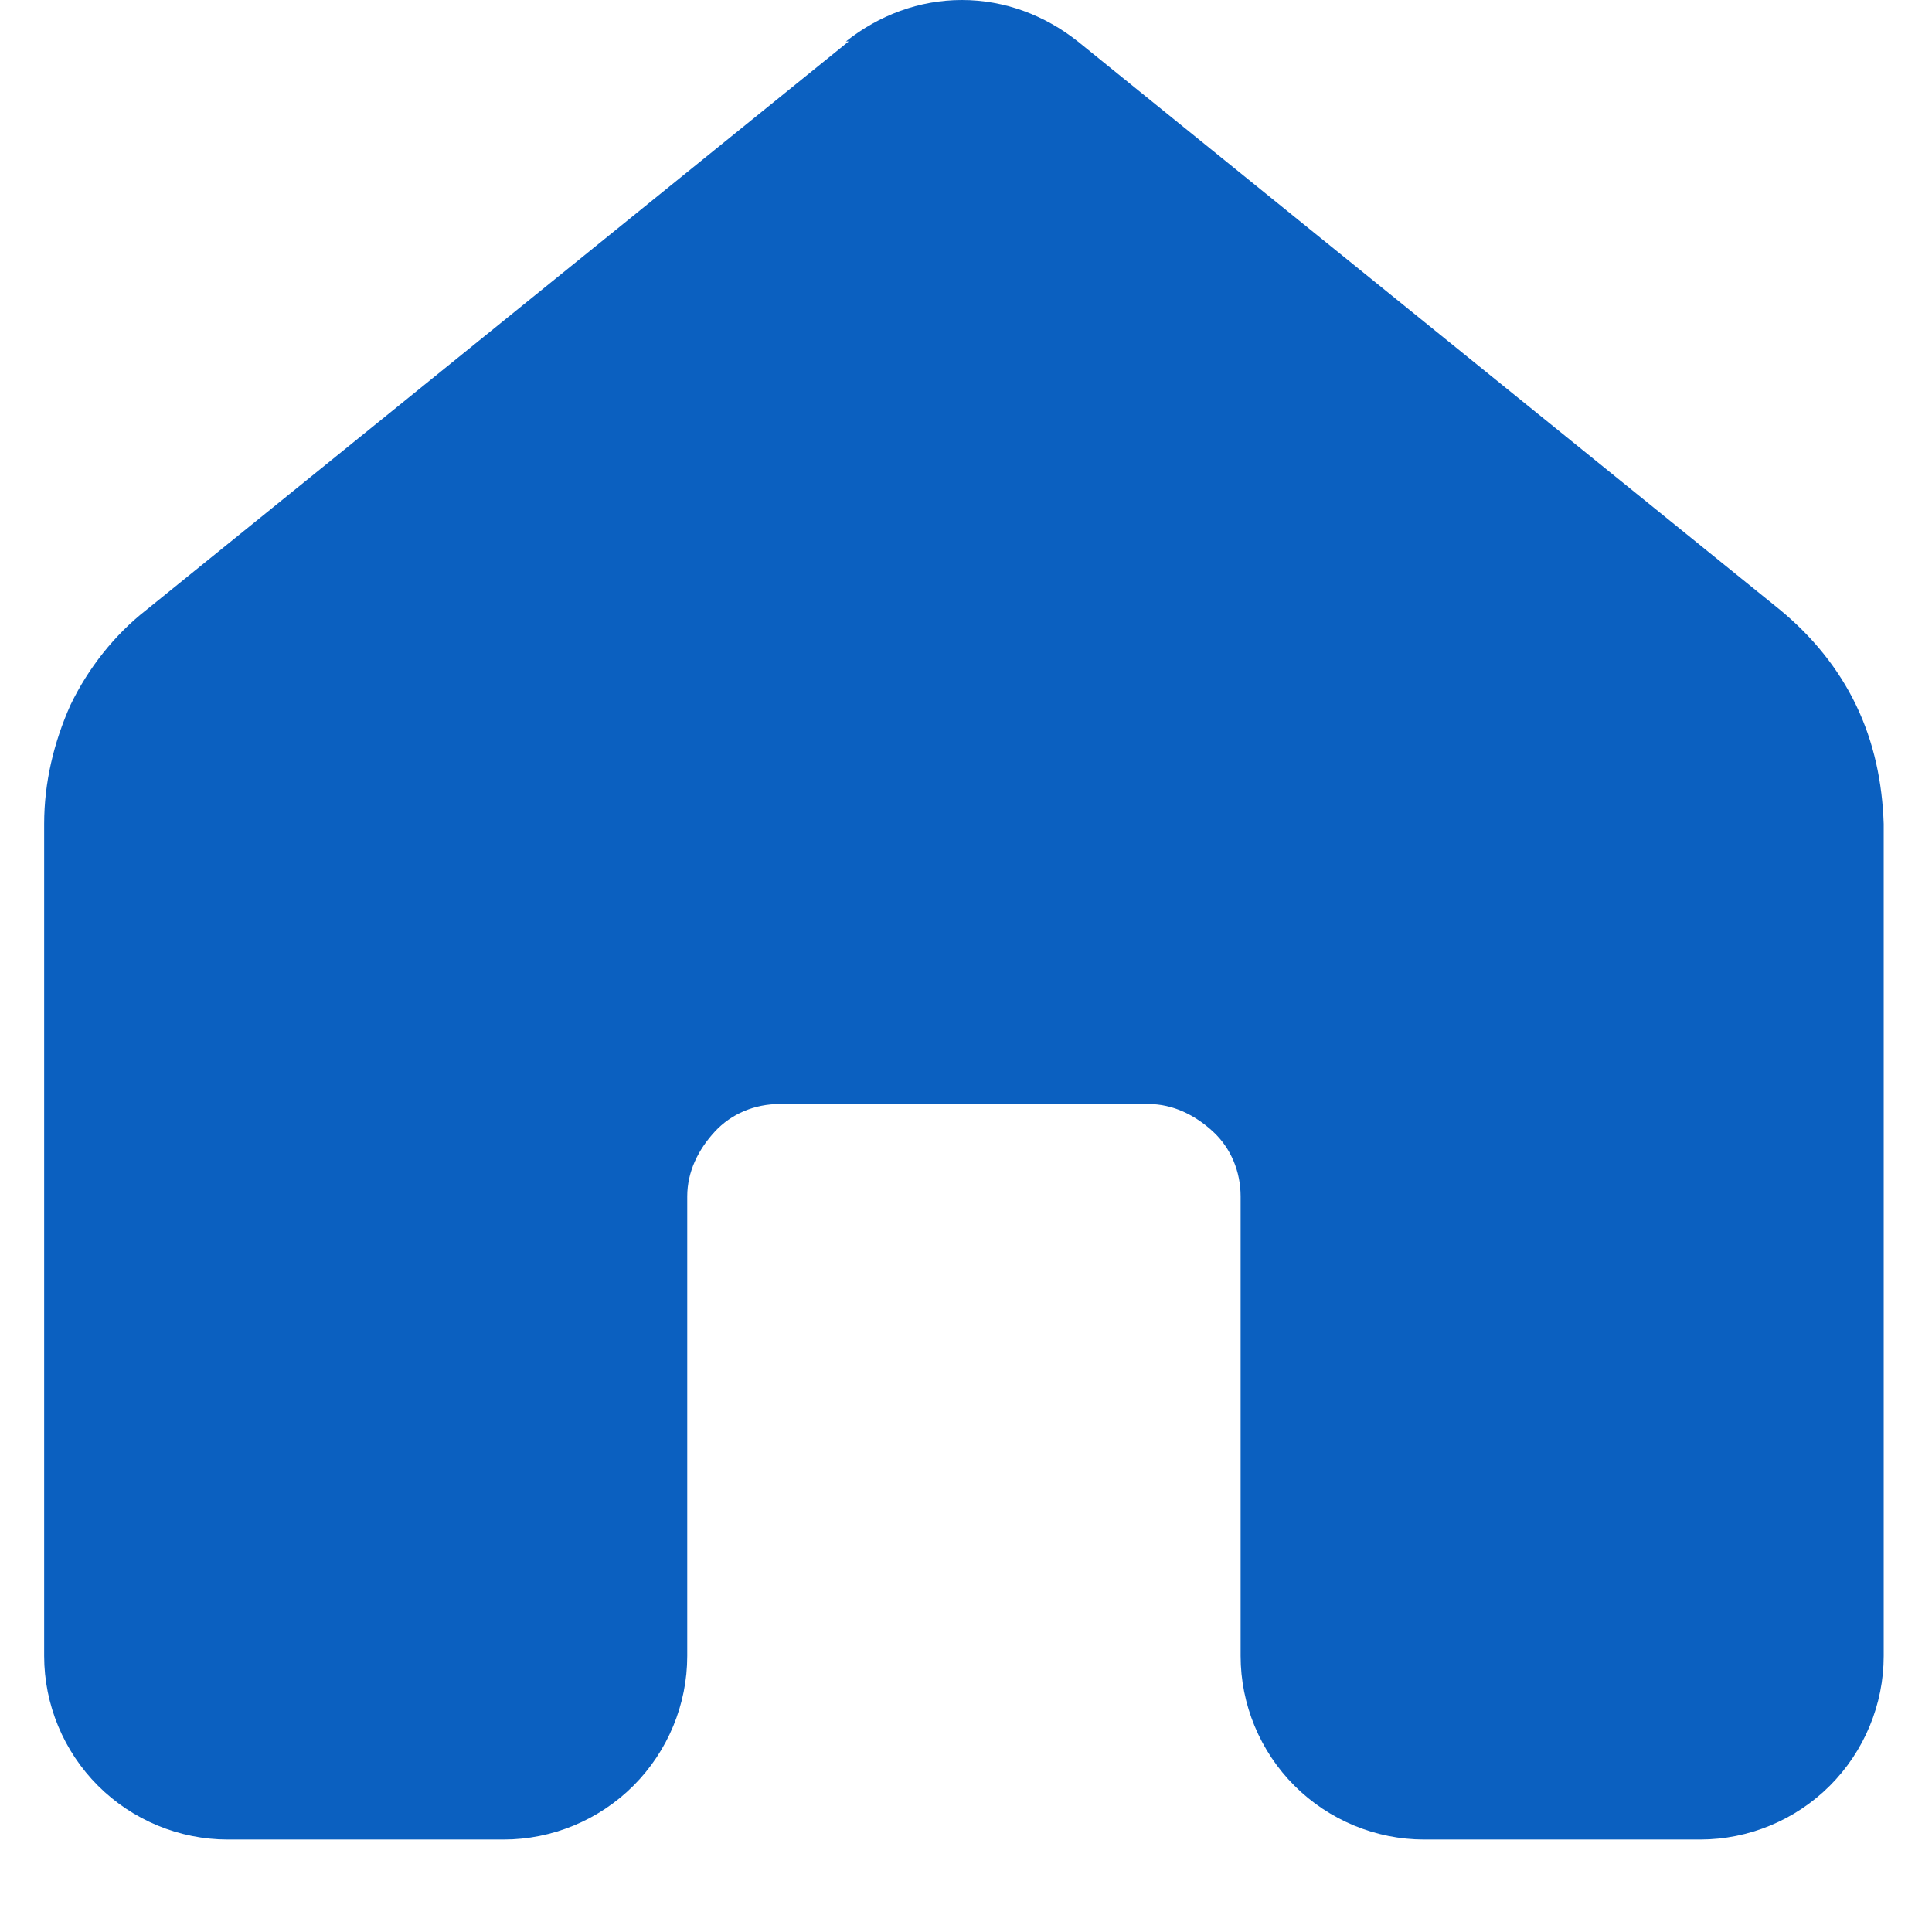 <svg width="14" height="14" viewBox="0 0 14 14" fill="none" xmlns="http://www.w3.org/2000/svg">
<path d="M6.13 0.3C6.37 0.11 6.66 0 6.97 0C7.28 0 7.57 0.11 7.81 0.3L12.9 4.42C13.13 4.61 13.32 4.84 13.45 5.11C13.58 5.38 13.64 5.67 13.65 5.97V12C13.65 12.35 13.51 12.69 13.26 12.94C13.01 13.19 12.67 13.33 12.32 13.33H10.32C9.97 13.33 9.63 13.19 9.38 12.94C9.13 12.69 8.99 12.35 8.99 12V8.67C8.99 8.49 8.92 8.32 8.79 8.2C8.66 8.08 8.5 8 8.32 8H5.65C5.47 8 5.3 8.07 5.18 8.2C5.06 8.33 4.98 8.49 4.98 8.67V12C4.98 12.35 4.84 12.69 4.59 12.94C4.34 13.19 4 13.33 3.65 13.33H1.65C1.3 13.33 0.96 13.19 0.71 12.94C0.46 12.69 0.32 12.35 0.32 12V5.97C0.32 5.67 0.39 5.38 0.51 5.11C0.64 4.84 0.83 4.6 1.06 4.42L6.15 0.3H6.13Z" fill="#0B60C0"/>
</svg>
